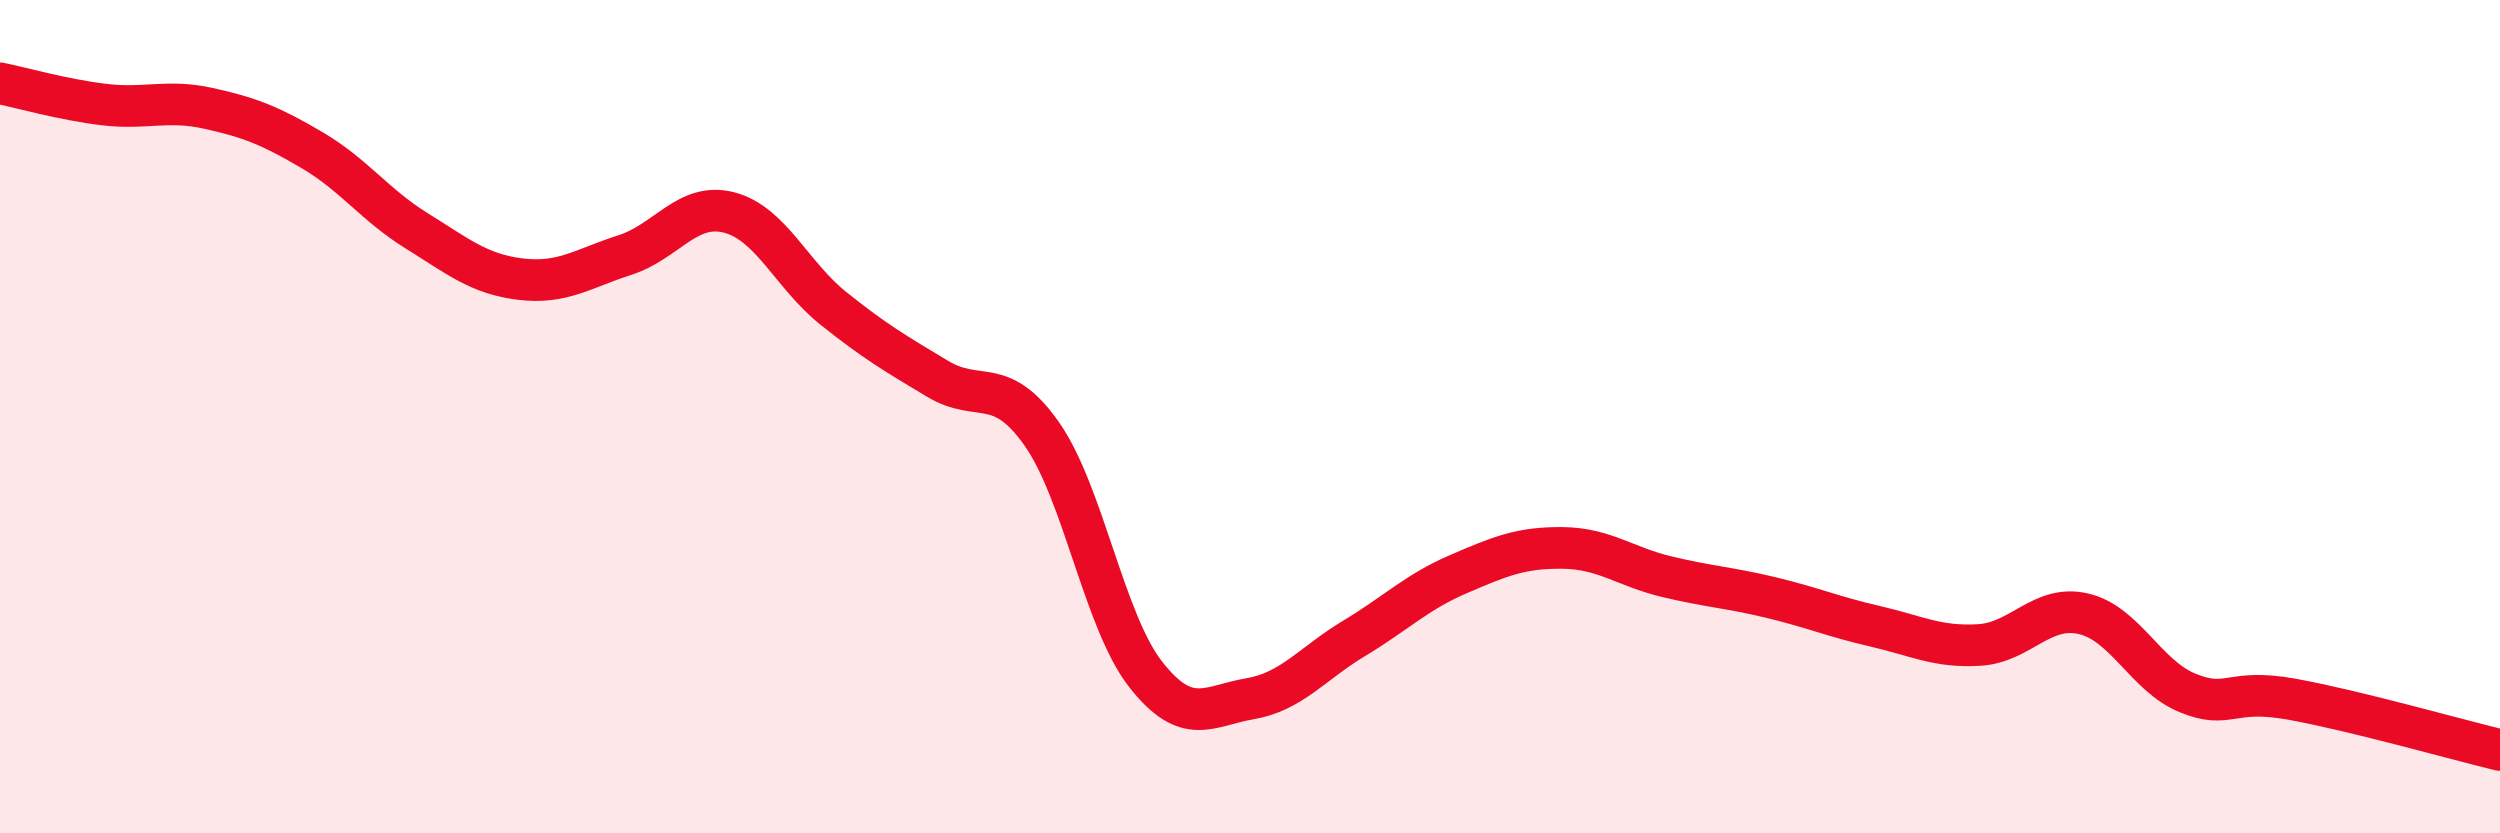
    <svg width="60" height="20" viewBox="0 0 60 20" xmlns="http://www.w3.org/2000/svg">
      <path
        d="M 0,2 C 0.5,2.1 1.5,2.39 2.5,2.51 C 3.5,2.63 4,2.38 5,2.6 C 6,2.82 6.5,3.02 7.5,3.61 C 8.5,4.2 9,4.92 10,5.54 C 11,6.16 11.5,6.58 12.5,6.7 C 13.5,6.82 14,6.44 15,6.12 C 16,5.8 16.5,4.84 17.5,5.1 C 18.5,5.36 19,6.6 20,7.4 C 21,8.2 21.5,8.49 22.5,9.09 C 23.5,9.69 24,8.99 25,10.41 C 26,11.83 26.5,14.92 27.5,16.19 C 28.5,17.46 29,16.94 30,16.77 C 31,16.6 31.5,15.92 32.5,15.32 C 33.5,14.72 34,14.21 35,13.78 C 36,13.35 36.5,13.14 37.5,13.15 C 38.5,13.16 39,13.6 40,13.84 C 41,14.08 41.5,14.1 42.5,14.34 C 43.5,14.58 44,14.8 45,15.03 C 46,15.26 46.5,15.54 47.5,15.48 C 48.5,15.42 49,14.5 50,14.73 C 51,14.96 51.5,16.22 52.5,16.63 C 53.5,17.04 53.5,16.51 55,16.78 C 56.5,17.05 59,17.76 60,18L60 20L0 20Z"
        fill="#EB0A25"
        opacity="0.1"
        stroke-linecap="round"
        stroke-linejoin="round"
      />
      <path
        d="M 0,2 C 0.5,2.1 1.5,2.39 2.5,2.51 C 3.5,2.63 4,2.38 5,2.6 C 6,2.82 6.5,3.02 7.5,3.61 C 8.5,4.2 9,4.92 10,5.54 C 11,6.16 11.5,6.58 12.5,6.7 C 13.5,6.82 14,6.44 15,6.12 C 16,5.8 16.5,4.84 17.5,5.1 C 18.5,5.36 19,6.6 20,7.4 C 21,8.2 21.5,8.49 22.5,9.09 C 23.5,9.69 24,8.99 25,10.41 C 26,11.83 26.5,14.92 27.5,16.19 C 28.5,17.46 29,16.94 30,16.77 C 31,16.6 31.5,15.92 32.5,15.32 C 33.5,14.72 34,14.21 35,13.78 C 36,13.35 36.5,13.14 37.5,13.15 C 38.5,13.16 39,13.6 40,13.84 C 41,14.08 41.5,14.1 42.5,14.34 C 43.5,14.58 44,14.8 45,15.03 C 46,15.26 46.5,15.54 47.5,15.48 C 48.5,15.42 49,14.5 50,14.73 C 51,14.96 51.5,16.22 52.5,16.63 C 53.5,17.04 53.5,16.51 55,16.78 C 56.5,17.05 59,17.76 60,18"
        stroke="#EB0A25"
        stroke-width="1"
        fill="none"
        stroke-linecap="round"
        stroke-linejoin="round"
      />
    </svg>
  